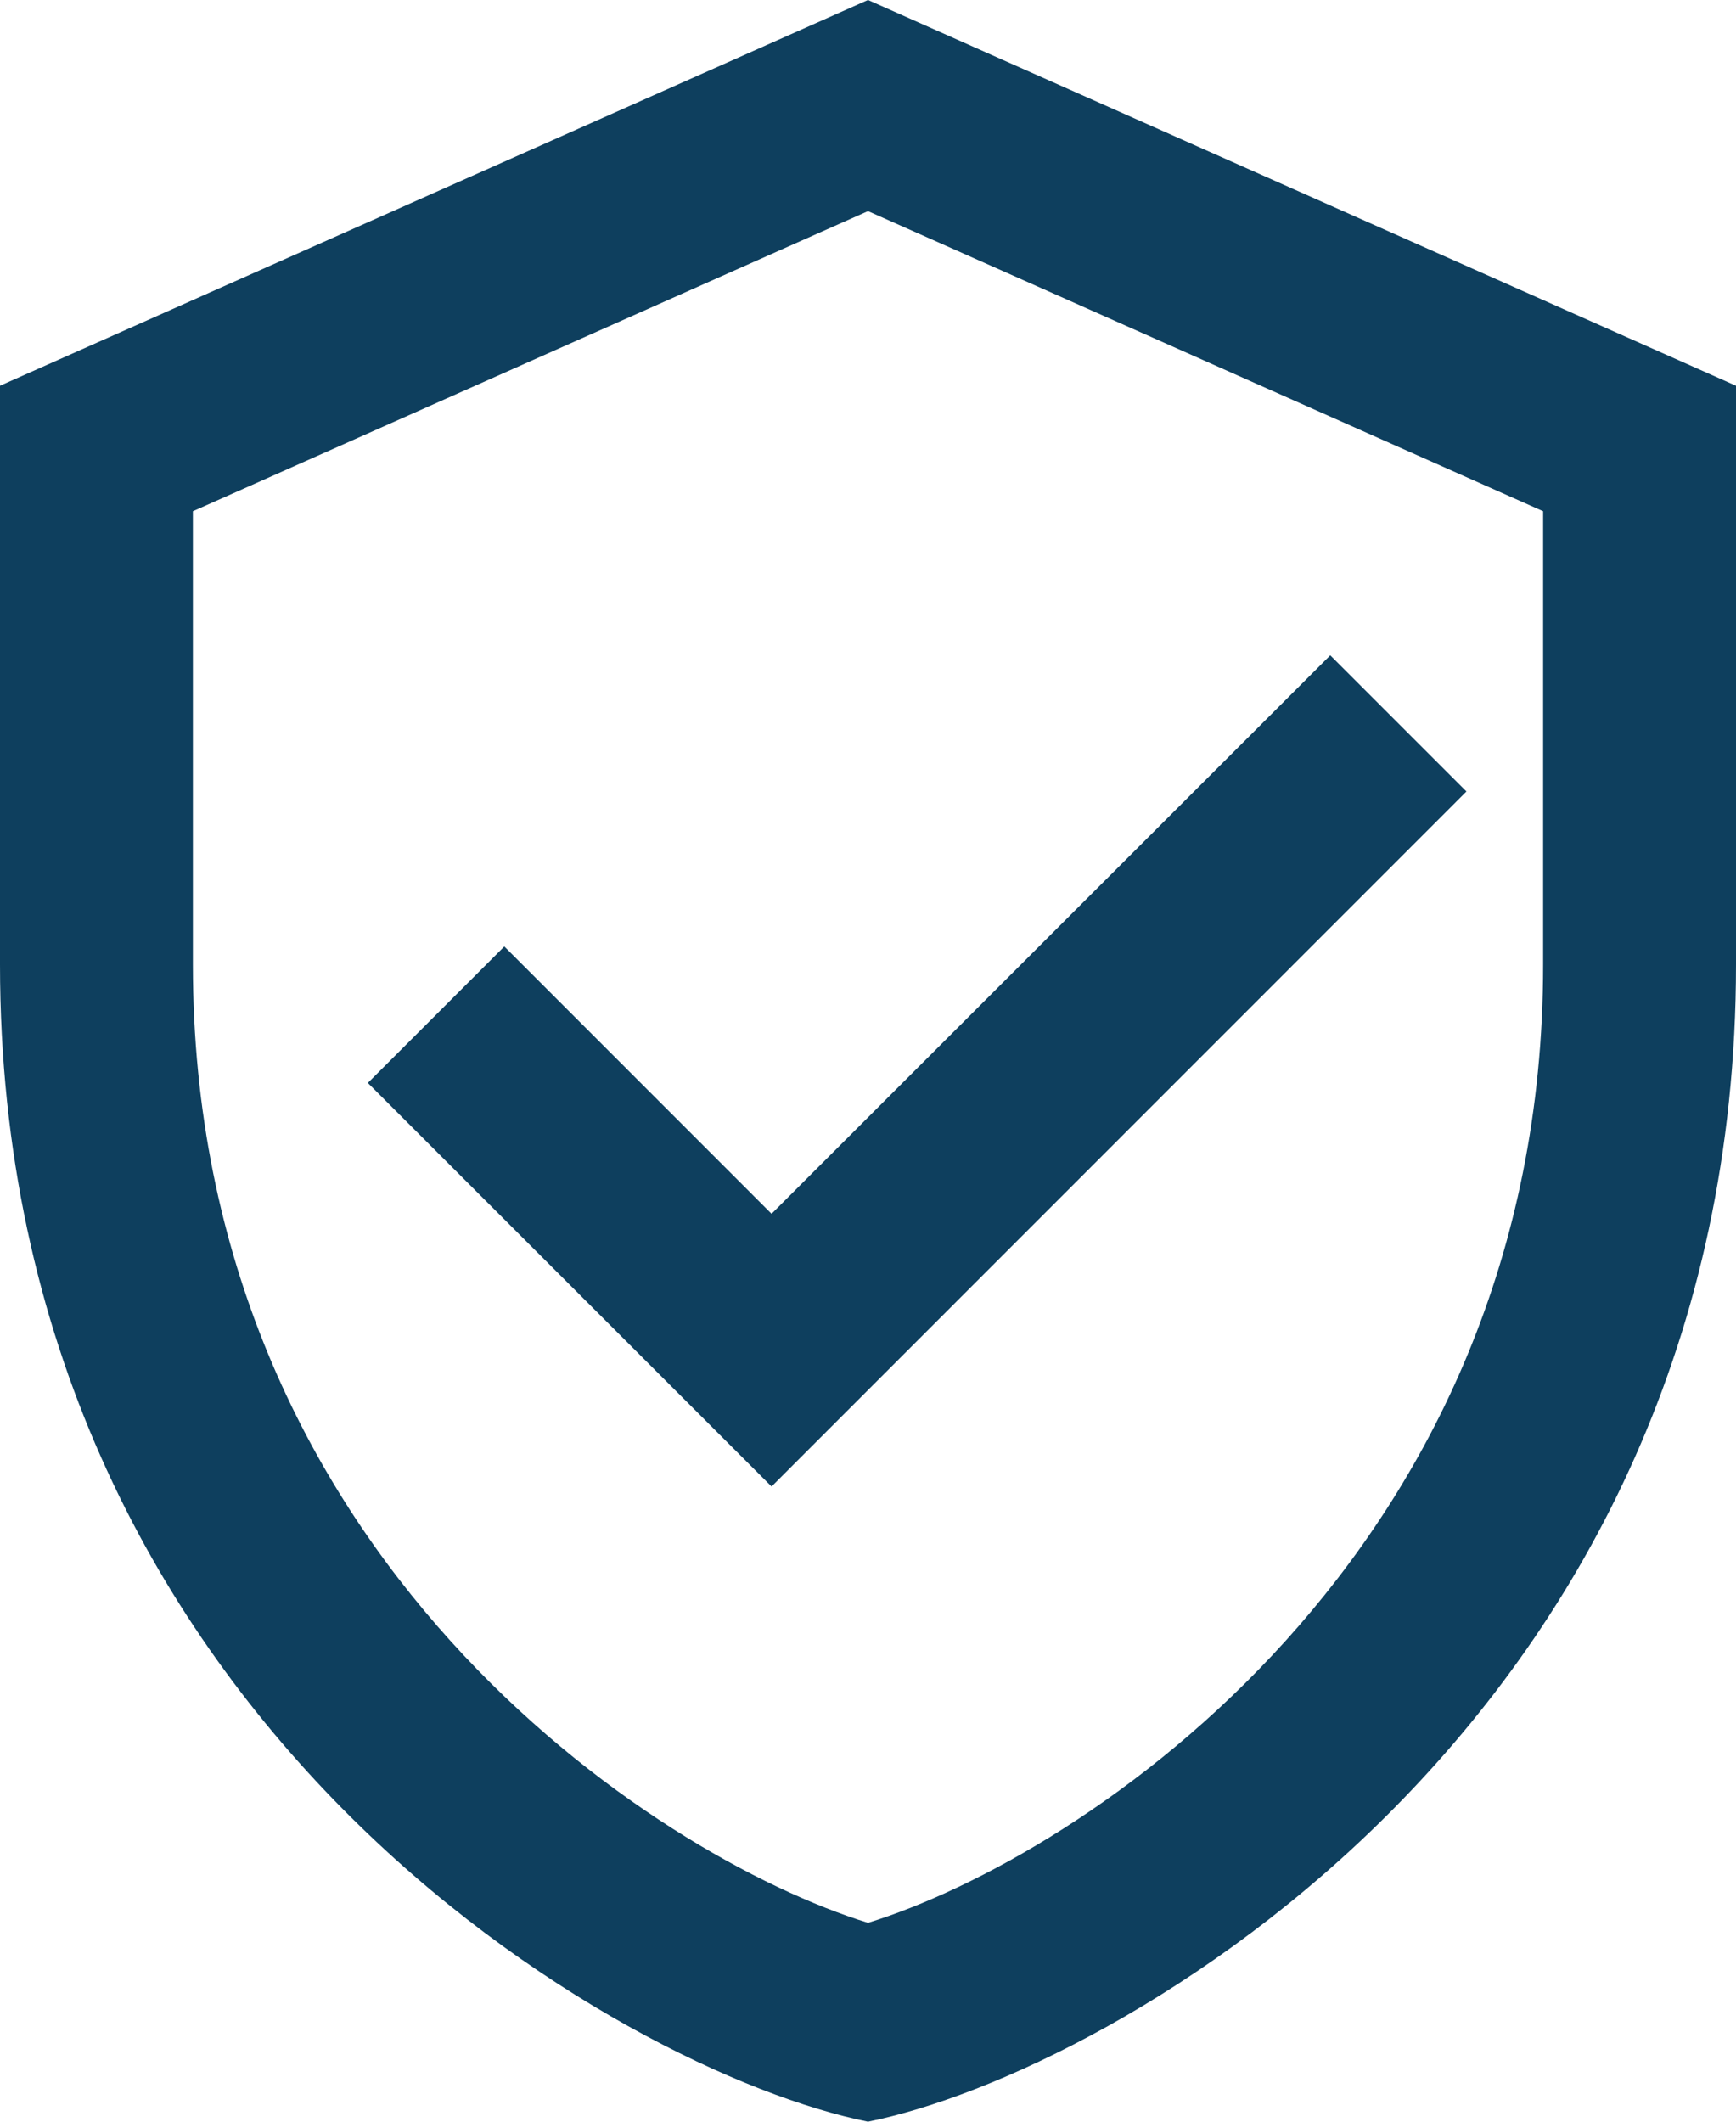 <?xml version="1.0" encoding="UTF-8" standalone="no"?><svg xmlns="http://www.w3.org/2000/svg" xmlns:xlink="http://www.w3.org/1999/xlink" fill="#0e3f5e" height="22" preserveAspectRatio="xMidYMid meet" version="1" viewBox="3.0 1.0 18.0 22.0" width="18" zoomAndPan="magnify"><g id="change1_1"><path d="M 12 1 L 3 5 L 3 11 C 3 18.83 9.439 22.486 12 23 C 14.561 22.486 21 18.83 21 11 L 21 5 L 12 1 z M 12 3.189 L 19 6.301 L 19 11 C 19 17.134 14.215 20.255 12 20.938 C 9.785 20.255 5 17.134 5 11 L 5 6.301 L 12 3.189 z M 16.793 7.795 L 11 13.586 L 8.229 10.814 L 6.814 12.229 L 11 16.414 L 18.205 9.207 L 16.793 7.795 z" fill="inherit"/></g></svg>